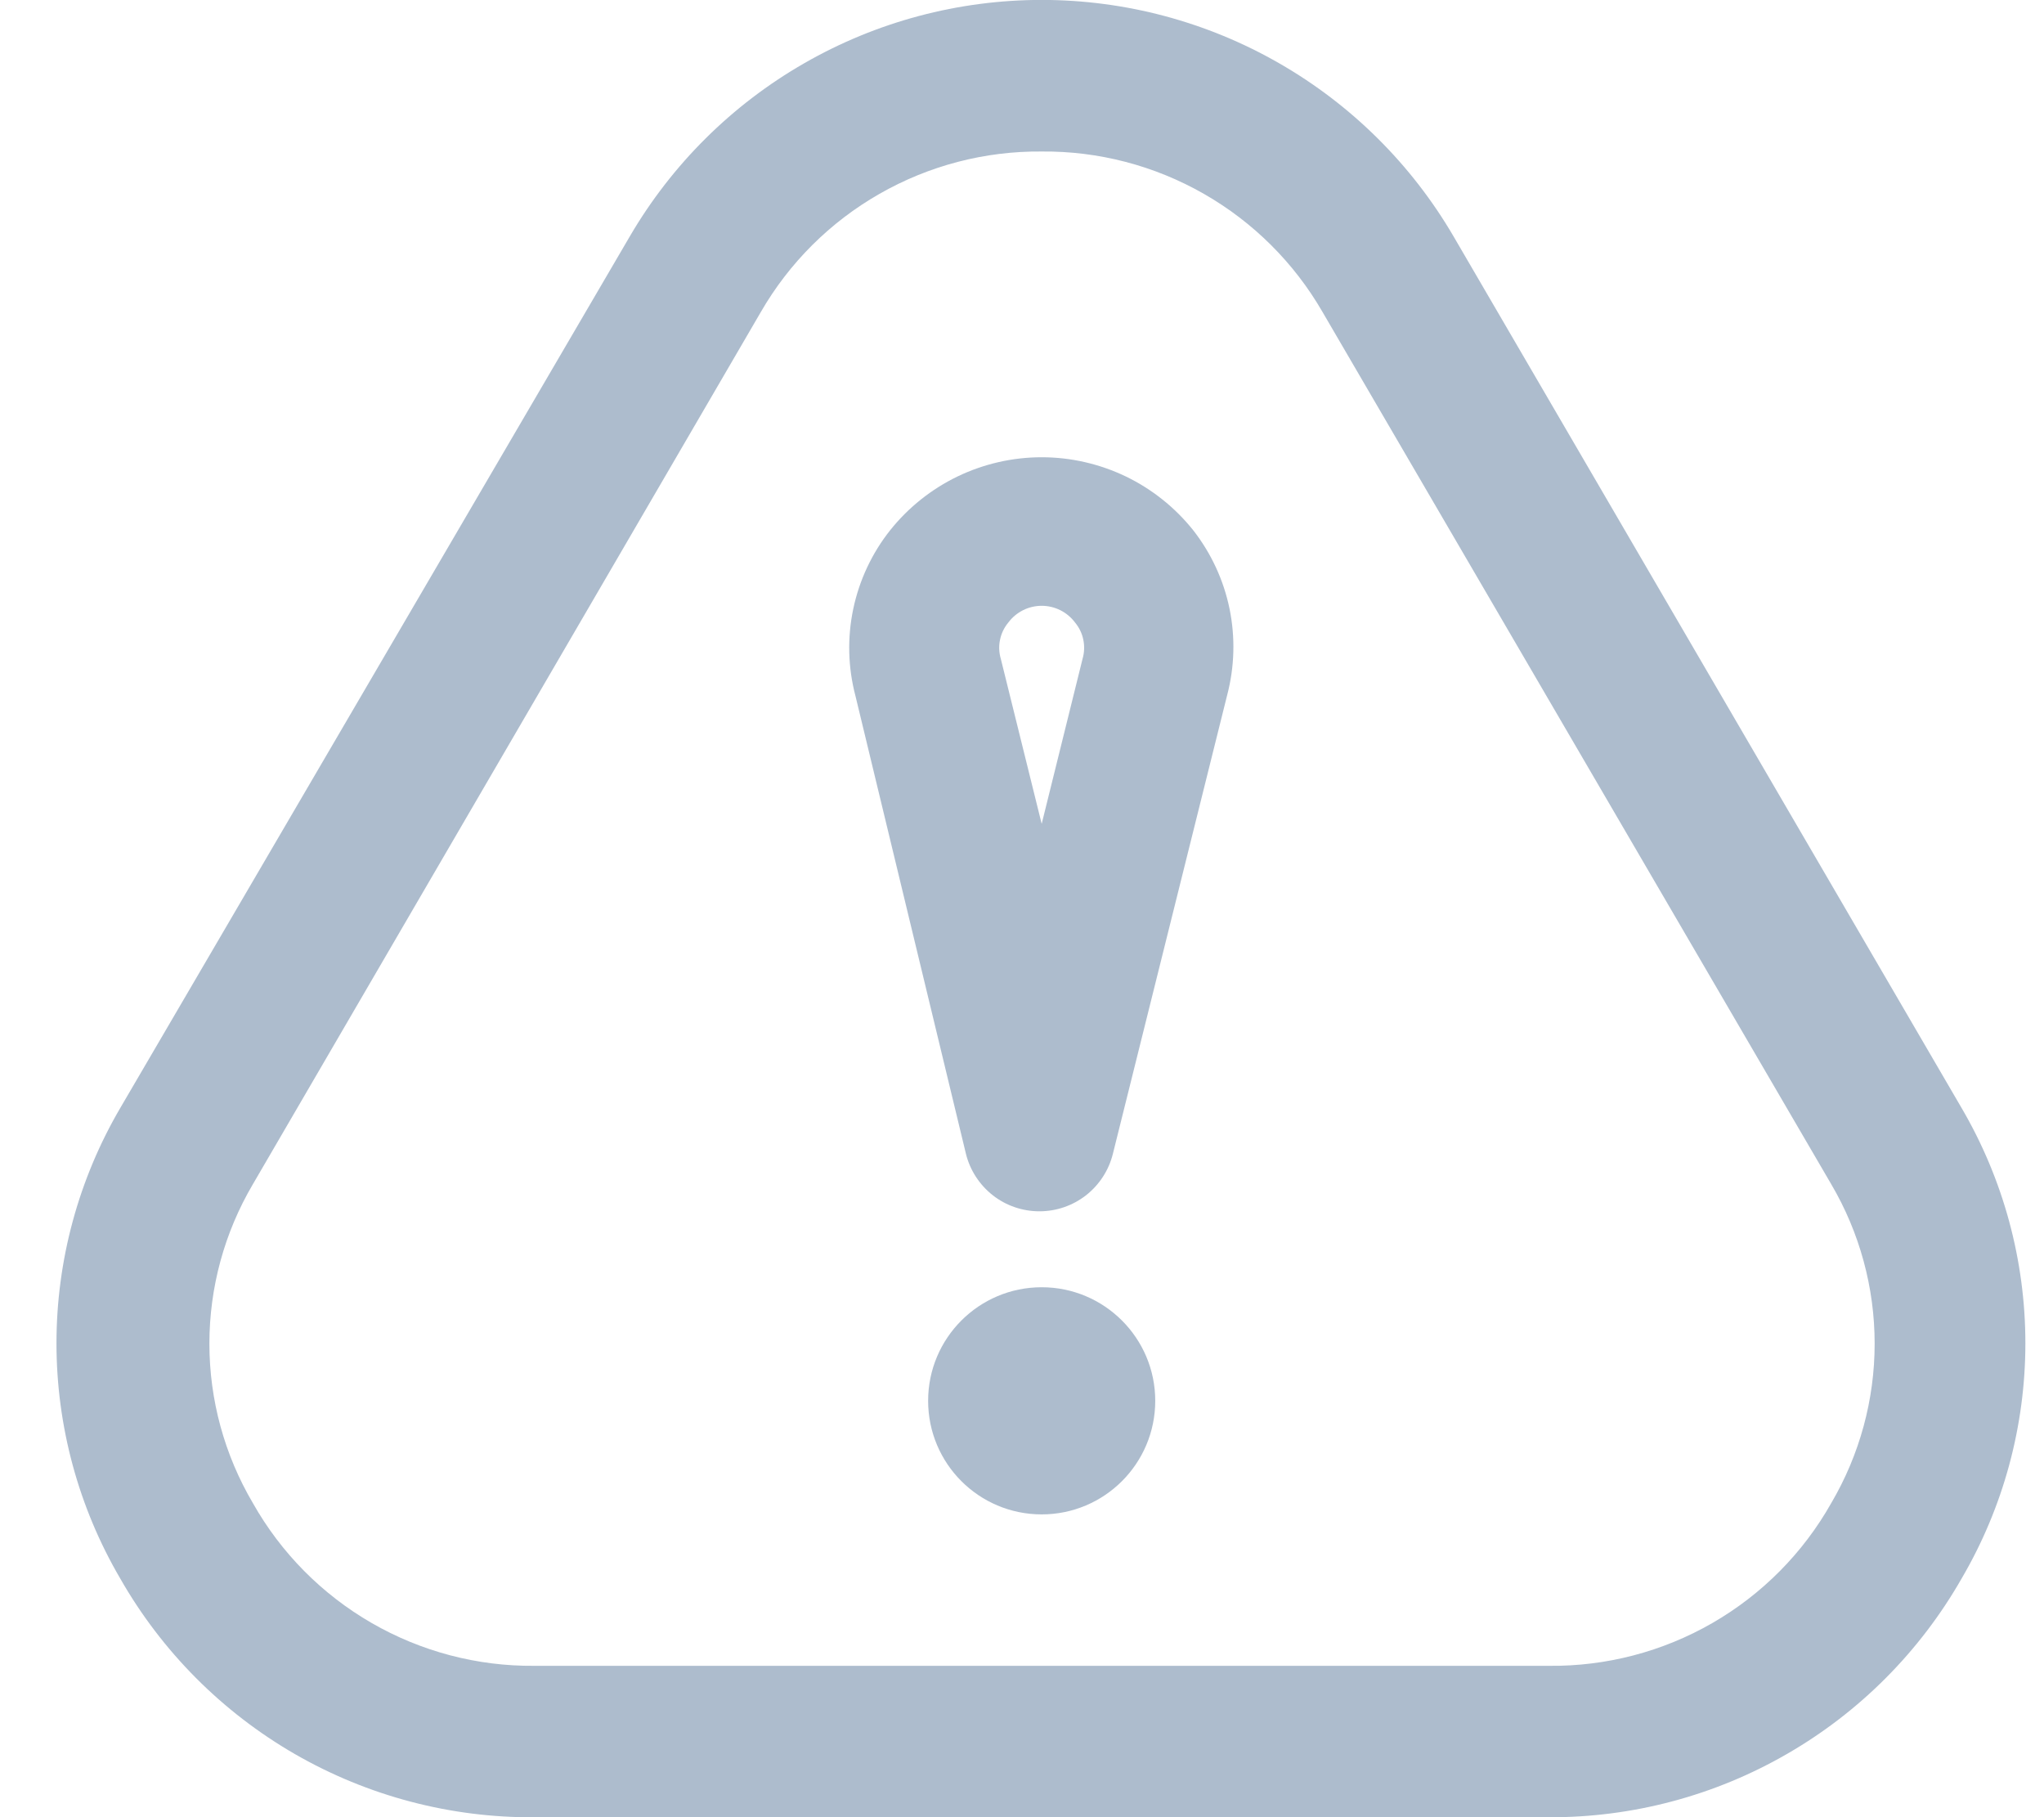 <svg width="27" height="24" viewBox="0 0 27 24" fill="none" xmlns="http://www.w3.org/2000/svg">
<path d="M20.46 24.001H7.06C5.951 24.009 4.859 23.721 3.898 23.168C2.937 22.614 2.14 21.814 1.59 20.851C1.037 19.908 0.746 18.834 0.746 17.741C0.746 16.648 1.037 15.574 1.59 14.631L8.32 3.121C8.875 2.171 9.669 1.383 10.624 0.835C11.578 0.287 12.659 -0.001 13.76 -0.001C14.86 -0.001 15.942 0.287 16.896 0.835C17.851 1.383 18.645 2.171 19.2 3.121L25.91 14.631C26.463 15.574 26.754 16.648 26.754 17.741C26.754 18.834 26.463 19.908 25.91 20.851C25.361 21.811 24.568 22.609 23.61 23.162C22.653 23.716 21.566 24.005 20.46 24.001ZM13.76 2.001C13.009 1.994 12.27 2.187 11.618 2.56C10.966 2.932 10.425 3.471 10.05 4.121L3.34 15.641C2.964 16.279 2.766 17.006 2.766 17.746C2.766 18.486 2.964 19.213 3.34 19.851C3.711 20.509 4.252 21.056 4.907 21.434C5.561 21.812 6.304 22.008 7.06 22.001H20.46C21.217 22.009 21.963 21.814 22.619 21.436C23.275 21.058 23.818 20.511 24.19 19.851C24.565 19.213 24.763 18.486 24.763 17.746C24.763 17.006 24.565 16.279 24.19 15.641L17.47 4.121C17.095 3.471 16.553 2.932 15.902 2.56C15.25 2.187 14.511 1.994 13.76 2.001Z" fill="#ADBCCD"/>
<path d="M15.76 7.001C15.52 6.701 15.216 6.459 14.87 6.292C14.523 6.126 14.144 6.039 13.76 6.039C13.376 6.039 12.996 6.126 12.65 6.292C12.304 6.459 12 6.701 11.76 7.001C11.518 7.305 11.351 7.662 11.271 8.042C11.191 8.422 11.201 8.816 11.3 9.191L12.76 15.241C12.814 15.457 12.939 15.649 13.115 15.787C13.29 15.924 13.507 15.998 13.73 15.998C13.953 15.998 14.169 15.924 14.345 15.787C14.521 15.649 14.646 15.457 14.7 15.241L16.21 9.181C16.308 8.808 16.319 8.417 16.241 8.038C16.163 7.66 15.998 7.305 15.76 7.001ZM14.3 8.701L13.76 10.881L13.22 8.701C13.196 8.619 13.192 8.532 13.21 8.449C13.227 8.365 13.265 8.287 13.32 8.221C13.371 8.153 13.438 8.097 13.514 8.059C13.59 8.021 13.675 8.001 13.76 8.001C13.845 8.001 13.93 8.021 14.006 8.059C14.082 8.097 14.149 8.153 14.2 8.221C14.255 8.287 14.293 8.365 14.31 8.449C14.327 8.532 14.324 8.619 14.3 8.701Z" fill="#ADBCCD"/>
<path d="M13.76 20.001C14.588 20.001 15.26 19.33 15.26 18.501C15.26 17.673 14.588 17.001 13.76 17.001C12.931 17.001 12.26 17.673 12.26 18.501C12.26 19.33 12.931 20.001 13.76 20.001Z" fill="#ADBCCD"/>
</svg>
